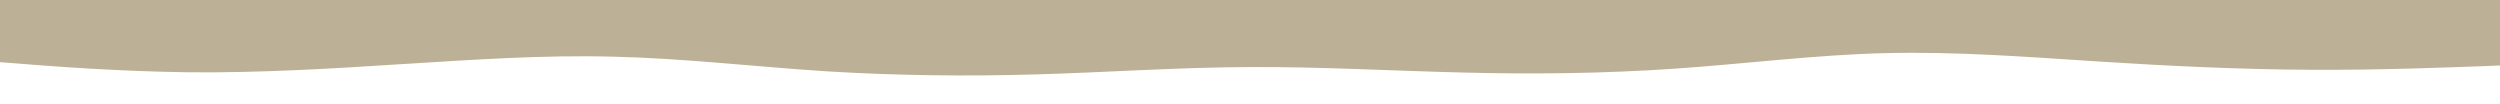 <?xml version="1.0" encoding="UTF-8"?> <svg xmlns="http://www.w3.org/2000/svg" xmlns:xlink="http://www.w3.org/1999/xlink" id="visual" x="0px" y="0px" viewBox="0 0 1200 50" style="enable-background:new 0 0 1200 50;" xml:space="preserve"> <style type="text/css"> .st0{fill:#BCB197;} .st1{fill:#ffffff;} </style> <rect x="-11" y="0" class="st0" width="1222" height="50"></rect> <path class="st1" d="M-11,29l17,1.3c16.9,1.4,50.9,4,84.8,4.4c33.9,0.3,67.9-1.7,101.8-3.9c33.9-2.1,67.9-4.5,101.8-3.6 c33.9,0.8,67.9,4.8,101.8,7c33.9,2.1,67.9,2.5,101.8,1.5s67.9-3.4,101.8-3.5c33.9-0.2,67.9,1.8,101.8,2.6 c33.9,0.9,67.9,0.5,101.8-1.8c33.9-2.3,67.9-6.7,101.8-7.5s67.9,1.8,101.8,4s67.9,3.8,101.8,4s67.9-1.2,84.8-1.8l17-0.7v20h-17 c-16.9,0-50.9,0-84.8,0s-67.9,0-101.8,0c-33.9,0-67.9,0-101.8,0s-67.9,0-101.8,0c-33.9,0-67.9,0-101.8,0c-33.9,0-67.9,0-101.8,0 s-67.9,0-101.8,0s-67.9,0-101.8,0s-67.9,0-101.8,0s-67.9,0-101.8,0s-67.9,0-101.8,0S22.9,51,6,51h-17V29z"></path> </svg> 